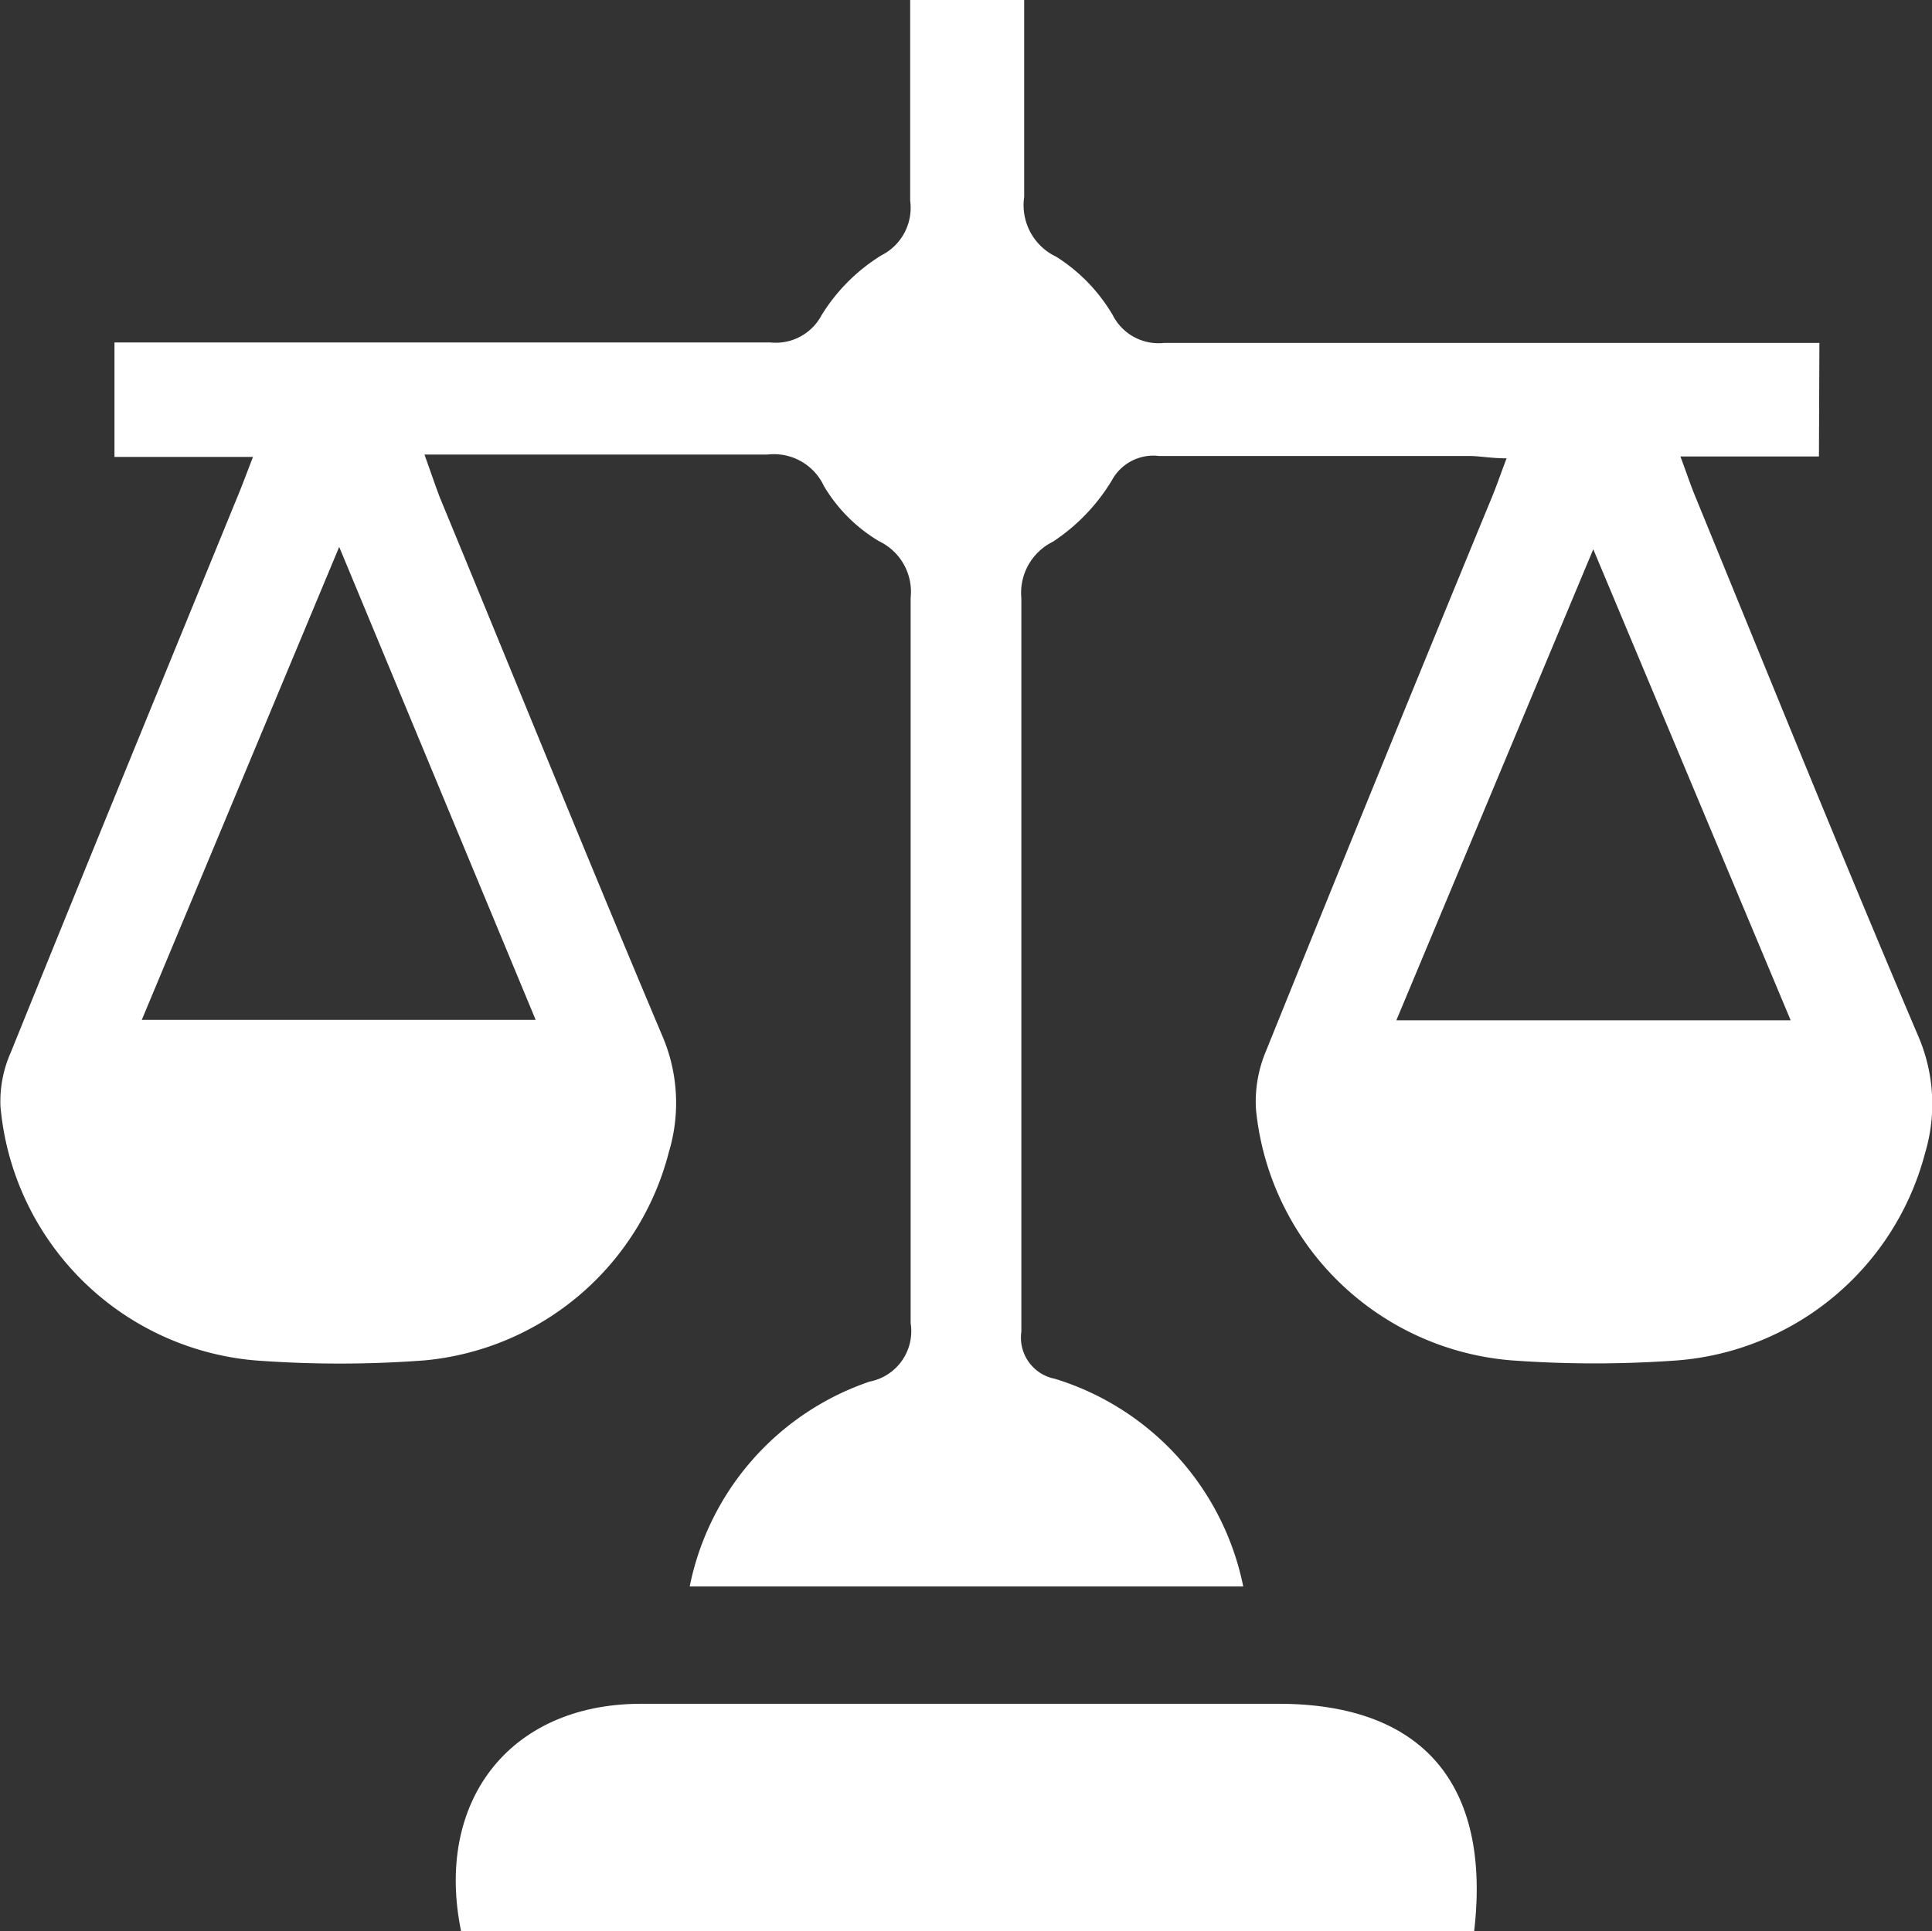 <?xml version="1.0" encoding="UTF-8"?> <svg xmlns="http://www.w3.org/2000/svg" id="Layer_1" data-name="Layer 1" viewBox="0 0 41.01 41"><rect x="0" y="0" width="41.01" height="41" fill="#333333" stroke="none"/><defs><style>.cls-1{fill:#fff;}</style></defs><path class="cls-1" d="M38.6,9.68H35.66c.14.38.23.65.34.91,1.56,3.81,3.1,7.62,4.71,11.4a3.64,3.64,0,0,1,.14,2.49,5.92,5.92,0,0,1-5.25,4.39,24.32,24.32,0,0,1-3.52,0,5.93,5.93,0,0,1-5.43-5.33,2.76,2.76,0,0,1,.21-1.23q2.37-5.87,4.78-11.72c.11-.26.2-.53.33-.87-.33,0-.57-.05-.8-.05H24.59a1,1,0,0,0-1,.52,4.09,4.09,0,0,1-1.25,1.3,1.21,1.21,0,0,0-.67,1.2q0,7.78,0,15.57a.89.89,0,0,0,.71,1,5.82,5.82,0,0,1,4,4.41H14.63a5.8,5.8,0,0,1,3.82-4.35,1.09,1.09,0,0,0,.87-1.24q0-7.7,0-15.4a1.19,1.19,0,0,0-.67-1.2,3.36,3.36,0,0,1-1.17-1.17,1.17,1.17,0,0,0-1.2-.67c-2.11,0-4.23,0-6.34,0H9c.14.39.23.66.33.92,1.57,3.8,3.11,7.61,4.71,11.4a3.61,3.61,0,0,1,.15,2.48A5.92,5.92,0,0,1,9,28.87a24,24,0,0,1-3.6,0A5.94,5.94,0,0,1,0,23.48a2.56,2.56,0,0,1,.22-1.15C1.8,18.42,3.4,14.52,5,10.61c.11-.26.21-.53.36-.92H2.42V7.26h.92c4.34,0,8.67,0,13,0a1.1,1.1,0,0,0,1.09-.58A3.89,3.89,0,0,1,18.7,5.41a1.13,1.13,0,0,0,.61-1.16c0-1.41,0-2.82,0-4.26h2.42c0,1.41,0,2.79,0,4.18a1.21,1.21,0,0,0,.68,1.27,3.65,3.65,0,0,1,1.2,1.24,1.09,1.09,0,0,0,1.09.59c4.3,0,8.61,0,12.91,0h1ZM7.19,11.6,3,21.64h8.36ZM38,21.65l-4.19-10-4.18,10Z" transform="translate(0.01 0.01)"></path><path class="cls-1" d="M9.78,41c-.57-2.74,1-4.83,3.8-4.84,4.52,0,9,0,13.55,0,3.05,0,4.52,1.7,4.15,4.84Z" transform="translate(0.01 0.01)"></path></svg> 